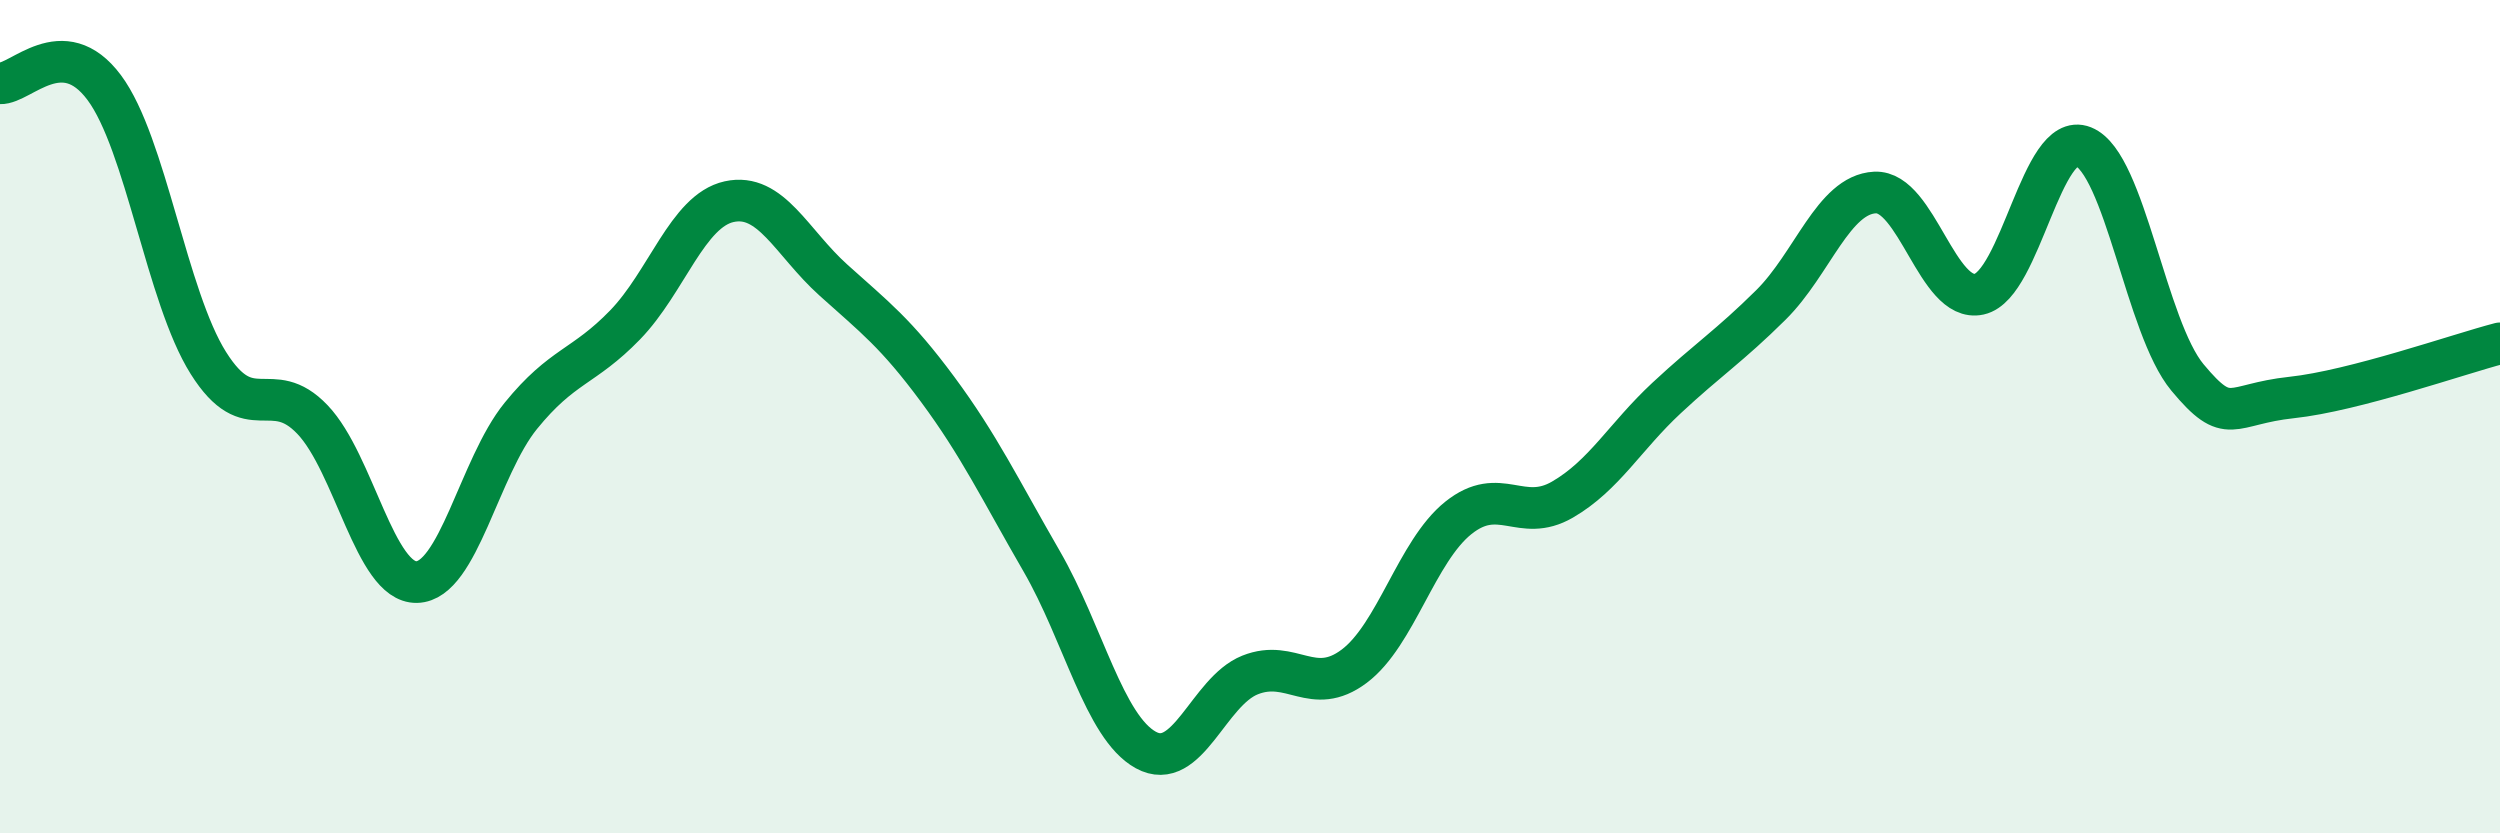 
    <svg width="60" height="20" viewBox="0 0 60 20" xmlns="http://www.w3.org/2000/svg">
      <path
        d="M 0,2 C 0.5,2.02 1.5,0.76 2.5,2.1 C 3.5,3.44 4,7.12 5,8.71 C 6,10.3 6.5,9.02 7.5,10.07 C 8.5,11.12 9,13.99 10,13.97 C 11,13.95 11.5,11.21 12.5,9.98 C 13.5,8.75 14,8.83 15,7.8 C 16,6.77 16.5,5.06 17.5,4.84 C 18.5,4.62 19,5.82 20,6.72 C 21,7.62 21.5,7.99 22.5,9.34 C 23.5,10.69 24,11.74 25,13.47 C 26,15.2 26.5,17.45 27.5,18 C 28.5,18.55 29,16.6 30,16.2 C 31,15.8 31.5,16.74 32.5,15.99 C 33.5,15.24 34,13.23 35,12.43 C 36,11.63 36.5,12.57 37.5,11.99 C 38.5,11.41 39,10.48 40,9.55 C 41,8.62 41.5,8.31 42.5,7.32 C 43.5,6.33 44,4.67 45,4.62 C 46,4.57 46.5,7.28 47.5,7.06 C 48.5,6.84 49,3.12 50,3.52 C 51,3.92 51.5,7.86 52.5,9.06 C 53.5,10.26 53.5,9.7 55,9.54 C 56.5,9.38 59,8.5 60,8.24L60 20L0 20Z"
        fill="#008740"
        opacity="0.1"
        stroke-linecap="round"
        stroke-linejoin="round"
      />
      <path
        d="M 0,2 C 0.5,2.02 1.5,0.76 2.5,2.1 C 3.5,3.44 4,7.12 5,8.71 C 6,10.3 6.5,9.02 7.5,10.07 C 8.5,11.12 9,13.99 10,13.97 C 11,13.95 11.5,11.21 12.5,9.98 C 13.5,8.75 14,8.83 15,7.8 C 16,6.77 16.5,5.06 17.5,4.84 C 18.5,4.62 19,5.82 20,6.72 C 21,7.62 21.5,7.99 22.5,9.34 C 23.5,10.69 24,11.74 25,13.47 C 26,15.2 26.5,17.45 27.5,18 C 28.5,18.55 29,16.6 30,16.2 C 31,15.8 31.5,16.74 32.5,15.99 C 33.5,15.24 34,13.23 35,12.43 C 36,11.63 36.5,12.57 37.5,11.99 C 38.5,11.41 39,10.48 40,9.55 C 41,8.62 41.5,8.31 42.5,7.32 C 43.5,6.33 44,4.67 45,4.62 C 46,4.57 46.5,7.28 47.5,7.06 C 48.5,6.84 49,3.12 50,3.52 C 51,3.92 51.5,7.86 52.5,9.06 C 53.5,10.26 53.5,9.7 55,9.54 C 56.5,9.38 59,8.5 60,8.24"
        stroke="#008740"
        stroke-width="1"
        fill="none"
        stroke-linecap="round"
        stroke-linejoin="round"
      />
    </svg>
  
